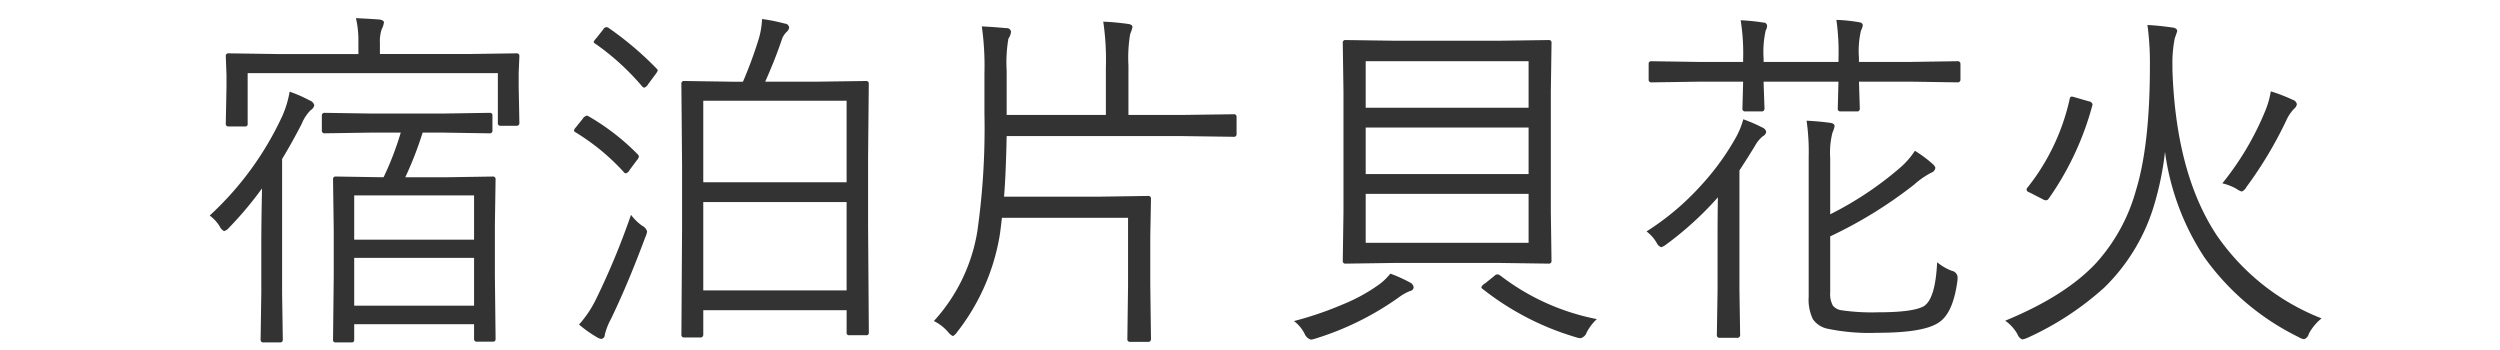 <svg xmlns="http://www.w3.org/2000/svg" width="300" height="42" viewBox="0 0 300 42">
  <defs>
    <style>
      .cls-1 {
        fill: #333;
        fill-rule: evenodd;
      }
    </style>
  </defs>
  <path id="宿泊片貝花火" class="cls-1" d="M59.386,33.066V27l0.084-5.48a0.3,0.3,0,0,0-.336-0.336l-5.375.084H48.636a42.507,42.507,0,0,0,2.079-5.354h2.52L58.777,16a0.3,0.3,0,0,0,.315-0.357V13.876a0.288,0.288,0,0,0-.315-0.336l-5.543.084H44.521l-5.543-.084a0.307,0.307,0,0,0-.357.336v1.764a0.315,0.315,0,0,0,.357.357l5.543-.084H48.09a36.32,36.32,0,0,1-2.058,5.354H45.718L40.3,21.182a0.3,0.3,0,0,0-.336.336l0.084,6.089V33.15l-0.084,7.643a0.28,0.28,0,0,0,.336.294h1.869a0.28,0.28,0,0,0,.336-0.294V38.9H56.888v1.764a0.3,0.3,0,0,0,.336.336h1.911a0.3,0.3,0,0,0,.336-0.336ZM42.505,36.677V30.945H56.888v5.732H42.505Zm0-7.915V23.45H56.888v5.312H42.505ZM62.242,10.411V8.731l0.084-1.995A0.307,0.307,0,0,0,61.969,6.4l-5.879.084h-10.5V5.2a4.668,4.668,0,0,1,.21-1.68,2.626,2.626,0,0,0,.273-0.819q0-.273-0.525-0.357-0.777-.063-2.834-0.168a12,12,0,0,1,.294,2.9V6.485H33.33L27.43,6.4a0.3,0.3,0,0,0-.336.336l0.084,2.247v1.428l-0.084,4.43a0.3,0.3,0,0,0,.336.336h1.995a0.28,0.28,0,0,0,.294-0.336V8.773H59.743v5.963a0.291,0.291,0,0,0,.294.357h1.932a0.315,0.315,0,0,0,.357-0.357ZM37.193,12.07A16.2,16.2,0,0,0,34.758,11a12.421,12.421,0,0,1-.861,2.877,37.665,37.665,0,0,1-8.734,11.989,4.606,4.606,0,0,1,1.2,1.3,1.228,1.228,0,0,0,.525.567,1.167,1.167,0,0,0,.567-0.378A42.718,42.718,0,0,0,31.44,22.61Q31.356,27,31.356,29.14v5.984l-0.084,5.627a0.3,0.3,0,0,0,.336.336H33.6a0.3,0.3,0,0,0,.336-0.336l-0.084-5.627V19.083q1.217-2.016,2.352-4.22a4.945,4.945,0,0,1,1.071-1.638,0.952,0.952,0,0,0,.441-0.588,0.811,0.811,0,0,0-.525-0.567h0Zm66.978,15.18V18.831l0.084-8.776a0.3,0.3,0,0,0-.336-0.336L98.1,9.8H91.825q1.26-2.834,2.016-5.123a2.356,2.356,0,0,1,.525-0.819A0.918,0.918,0,0,0,94.7,3.314a0.541,0.541,0,0,0-.525-0.483,20.338,20.338,0,0,0-2.73-.546,9.473,9.473,0,0,1-.441,2.52,51.017,51.017,0,0,1-1.848,5H87.878L82.1,9.718a0.3,0.3,0,0,0-.336.336l0.084,9.721v7.6L81.768,40.142a0.307,0.307,0,0,0,.336.357h1.89a0.335,0.335,0,0,0,.4-0.357V37.223h17.2v2.709a0.28,0.28,0,0,0,.336.294h1.995a0.28,0.28,0,0,0,.336-0.294Zm-19.778,7.6v-10.6h17.2v10.6h-17.2Zm0-12.976V12.091h17.2v9.784h-17.2Zm-6.74,5.9a1.143,1.143,0,0,0-.609-0.693,6.1,6.1,0,0,1-1.323-1.3,89.818,89.818,0,0,1-4.136,9.994,13.29,13.29,0,0,1-2.1,3.17,14.232,14.232,0,0,0,2.058,1.47,1.711,1.711,0,0,0,.567.252,0.458,0.458,0,0,0,.462-0.483,7.693,7.693,0,0,1,.735-1.89q2.036-4.2,4.136-9.847a2.311,2.311,0,0,0,.21-0.672h0ZM73.013,3.335a0.8,0.8,0,0,0-.273-0.084,0.623,0.623,0,0,0-.378.315L71.543,4.6a1.688,1.688,0,0,0-.315.441,0.37,0.37,0,0,0,.189.189,29.46,29.46,0,0,1,5.627,5.123,0.457,0.457,0,0,0,.273.168,0.911,0.911,0,0,0,.462-0.42L78.64,8.941a2.053,2.053,0,0,0,.294-0.483,0.436,0.436,0,0,0-.126-0.21,39.1,39.1,0,0,0-5.795-4.913h0ZM70.64,13.96a0.52,0.52,0,0,0-.231-0.084,0.851,0.851,0,0,0-.5.4l-0.861,1.071a0.62,0.62,0,0,0-.168.315,0.342,0.342,0,0,0,.21.231,26.413,26.413,0,0,1,5.774,4.766,0.345,0.345,0,0,0,.252.147,0.925,0.925,0,0,0,.462-0.441l0.861-1.155a0.9,0.9,0,0,0,.231-0.42,0.516,0.516,0,0,0-.189-0.315A27.726,27.726,0,0,0,70.64,13.96h0Zm77.749,0.084a0.3,0.3,0,0,0-.336-0.336l-6.068.084h-6.572V7.85a16.974,16.974,0,0,1,.21-3.779,4.076,4.076,0,0,0,.273-0.819q0-.315-0.525-0.378A29.645,29.645,0,0,0,132.39,2.6a31.43,31.43,0,0,1,.315,5.522v5.669H120.8V8.459a16.738,16.738,0,0,1,.21-3.821,1.786,1.786,0,0,0,.315-0.819,0.5,0.5,0,0,0-.567-0.441q-1.6-.147-2.94-0.21a33.92,33.92,0,0,1,.315,5.627v4.829a87.8,87.8,0,0,1-.861,14.193,20.958,20.958,0,0,1-5.207,10.708,5.355,5.355,0,0,1,1.764,1.386,1.5,1.5,0,0,0,.525.42,1.446,1.446,0,0,0,.5-0.483,25.671,25.671,0,0,0,5.081-11.422q0.126-.735.294-2.289h15.138v8.084l-0.084,6.446a0.307,0.307,0,0,0,.336.357h2.142a0.316,0.316,0,0,0,.357-0.357l-0.084-6.446v-5.9l0.084-4.472a0.307,0.307,0,0,0-.357-0.336l-5.627.084H120.485q0.21-2.394.315-7.265h21.185l6.068,0.084a0.3,0.3,0,0,0,.336-0.336V14.044ZM186.1,25.4V11.041l0.084-5.9a0.3,0.3,0,0,0-.336-0.336l-5.984.084H167.453l-5.984-.084a0.3,0.3,0,0,0-.336.336l0.084,5.9V25.4l-0.084,5.9a0.3,0.3,0,0,0,.336.336l5.984-.084h12.409l5.984,0.084a0.3,0.3,0,0,0,.336-0.336ZM163.884,29.14V23.261h19.547V29.14H163.884Zm0-16.209V7.346h19.547v5.585H163.884Zm0,7.958V15.3h19.547v5.585H163.884Zm5.333,13.018a18.133,18.133,0,0,0-2.373-1.071,7.139,7.139,0,0,1-1.469,1.386,20.828,20.828,0,0,1-4.2,2.289,41.27,41.27,0,0,1-5.9,2.016,4.382,4.382,0,0,1,1.281,1.533,1.219,1.219,0,0,0,.735.693,2.215,2.215,0,0,0,.567-0.126,35.035,35.035,0,0,0,10.015-4.955,5.908,5.908,0,0,1,1.344-.756,0.476,0.476,0,0,0,.42-0.441,0.738,0.738,0,0,0-.42-0.567h0Zm10.792-.861a0.718,0.718,0,0,0-.336-0.126,0.706,0.706,0,0,0-.4.231l-1.071.861a0.981,0.981,0,0,0-.441.441,0.333,0.333,0,0,0,.168.231,33.161,33.161,0,0,0,11.149,5.774,2.015,2.015,0,0,0,.588.126,1.048,1.048,0,0,0,.735-0.693,6.005,6.005,0,0,1,1.218-1.6,27.607,27.607,0,0,1-11.611-5.249h0Zm54.905,0.21a0.845,0.845,0,0,0-.693-0.756,6.418,6.418,0,0,1-1.764-1.029q-0.21,4.409-1.6,5.27-1.281.735-5.5,0.735a25.253,25.253,0,0,1-4.43-.252,1.667,1.667,0,0,1-.966-0.525,2.864,2.864,0,0,1-.336-1.617V28.363a52.639,52.639,0,0,0,10.079-6.215,9.843,9.843,0,0,1,2.057-1.428,0.694,0.694,0,0,0,.483-0.609,1.184,1.184,0,0,0-.357-0.462,14.615,14.615,0,0,0-2.1-1.554,9.613,9.613,0,0,1-1.806,2.058,40.8,40.8,0,0,1-8.357,5.564V18.957a9.751,9.751,0,0,1,.273-3.044,2.931,2.931,0,0,0,.252-0.777q0-.336-0.546-0.4-1.428-.189-2.813-0.252a25.883,25.883,0,0,1,.252,4.346v16.8a5.374,5.374,0,0,0,.5,2.666,2.844,2.844,0,0,0,1.784,1.155,24.609,24.609,0,0,0,5.984.483q5.563,0,7.349-1.239,1.743-1.134,2.247-5.123V33.255h0ZM235.25,7.682a0.307,0.307,0,0,0-.357-0.336l-5.585.084h-6.236V6.9a10.75,10.75,0,0,1,.252-3.254,1.809,1.809,0,0,0,.21-0.609q0-.315-0.5-0.378a18.745,18.745,0,0,0-2.667-.273,27.262,27.262,0,0,1,.252,4.661V7.43h-8.986V7.01a11.769,11.769,0,0,1,.252-3.359,1.142,1.142,0,0,0,.168-0.567,0.419,0.419,0,0,0-.462-0.378,23.432,23.432,0,0,0-2.709-.273,25.241,25.241,0,0,1,.294,4.661V7.43h-5.417l-5.585-.084a0.3,0.3,0,0,0-.336.336V9.508a0.317,0.317,0,0,0,.336.378l5.585-.084h5.417l-0.084,3.191a0.309,0.309,0,0,0,.315.378h1.974a0.325,0.325,0,0,0,.357-0.378L211.629,9.8h8.986l-0.084,3.233a0.3,0.3,0,0,0,.336.336h1.953a0.307,0.307,0,0,0,.357-0.336l-0.1-3.233h6.236l5.585,0.084a0.326,0.326,0,0,0,.357-0.378V7.682ZM211.482,15.3a19.333,19.333,0,0,0-2.289-.987,9.427,9.427,0,0,1-.818,2.058,30.247,30.247,0,0,1-4.116,5.732,31.666,31.666,0,0,1-6.676,5.669,4.451,4.451,0,0,1,1.238,1.407,0.939,0.939,0,0,0,.525.483,1.773,1.773,0,0,0,.609-0.336,39.408,39.408,0,0,0,6.194-5.648q-0.042,1.806-.042,5.417v5.753l-0.084,5.333a0.307,0.307,0,0,0,.336.357h2.058a0.335,0.335,0,0,0,.4-0.357l-0.084-5.333v-14.4q0.819-1.239,1.848-2.918a3.856,3.856,0,0,1,.987-1.2,0.681,0.681,0,0,0,.378-0.525,0.746,0.746,0,0,0-.462-0.5h0Zm54.611,13.06q-4.977-7.411-5.4-19.946V7.808A14.984,14.984,0,0,1,260.97,4.6q0.294-.819.294-0.861,0-.378-0.609-0.441Q259.038,3.063,257.694,3a34.131,34.131,0,0,1,.294,4.934q0,9.469-1.679,14.928a21.556,21.556,0,0,1-4.767,8.692q-3.674,3.948-10.917,6.929a4.951,4.951,0,0,1,1.469,1.617,1.071,1.071,0,0,0,.567.63,2.364,2.364,0,0,0,.63-0.189,35.663,35.663,0,0,0,9.238-6.047A23,23,0,0,0,258.6,24.248a35.874,35.874,0,0,0,1.2-6.026A30.278,30.278,0,0,0,264.539,30.9a30.15,30.15,0,0,0,11.3,9.553,1.7,1.7,0,0,0,.651.252,0.889,0.889,0,0,0,.567-0.651,6.076,6.076,0,0,1,1.532-1.848,27.334,27.334,0,0,1-12.492-9.847h0ZM251.1,12.49a0.531,0.531,0,0,0-.462-0.336l-1.6-.462a1.966,1.966,0,0,0-.441-0.105,0.274,0.274,0,0,0-.231.273,26.1,26.1,0,0,1-5.081,10.666,0.376,0.376,0,0,0-.1.231,0.392,0.392,0,0,0,.315.315l1.6,0.819a0.883,0.883,0,0,0,.42.147,0.411,0.411,0,0,0,.315-0.189,35.36,35.36,0,0,0,5.249-11.212,1,1,0,0,0,.021-0.147h0Zm24.061-.5a20.352,20.352,0,0,0-2.666-1.029,10.393,10.393,0,0,1-.651,2.31A34.667,34.667,0,0,1,266.681,22a6.465,6.465,0,0,1,1.679.651,2.413,2.413,0,0,0,.651.336,1.125,1.125,0,0,0,.546-0.525,48.249,48.249,0,0,0,4.871-8.167,4.794,4.794,0,0,1,.861-1.239,0.917,0.917,0,0,0,.336-0.546,0.7,0.7,0,0,0-.462-0.525h0Z"/>
</svg>
